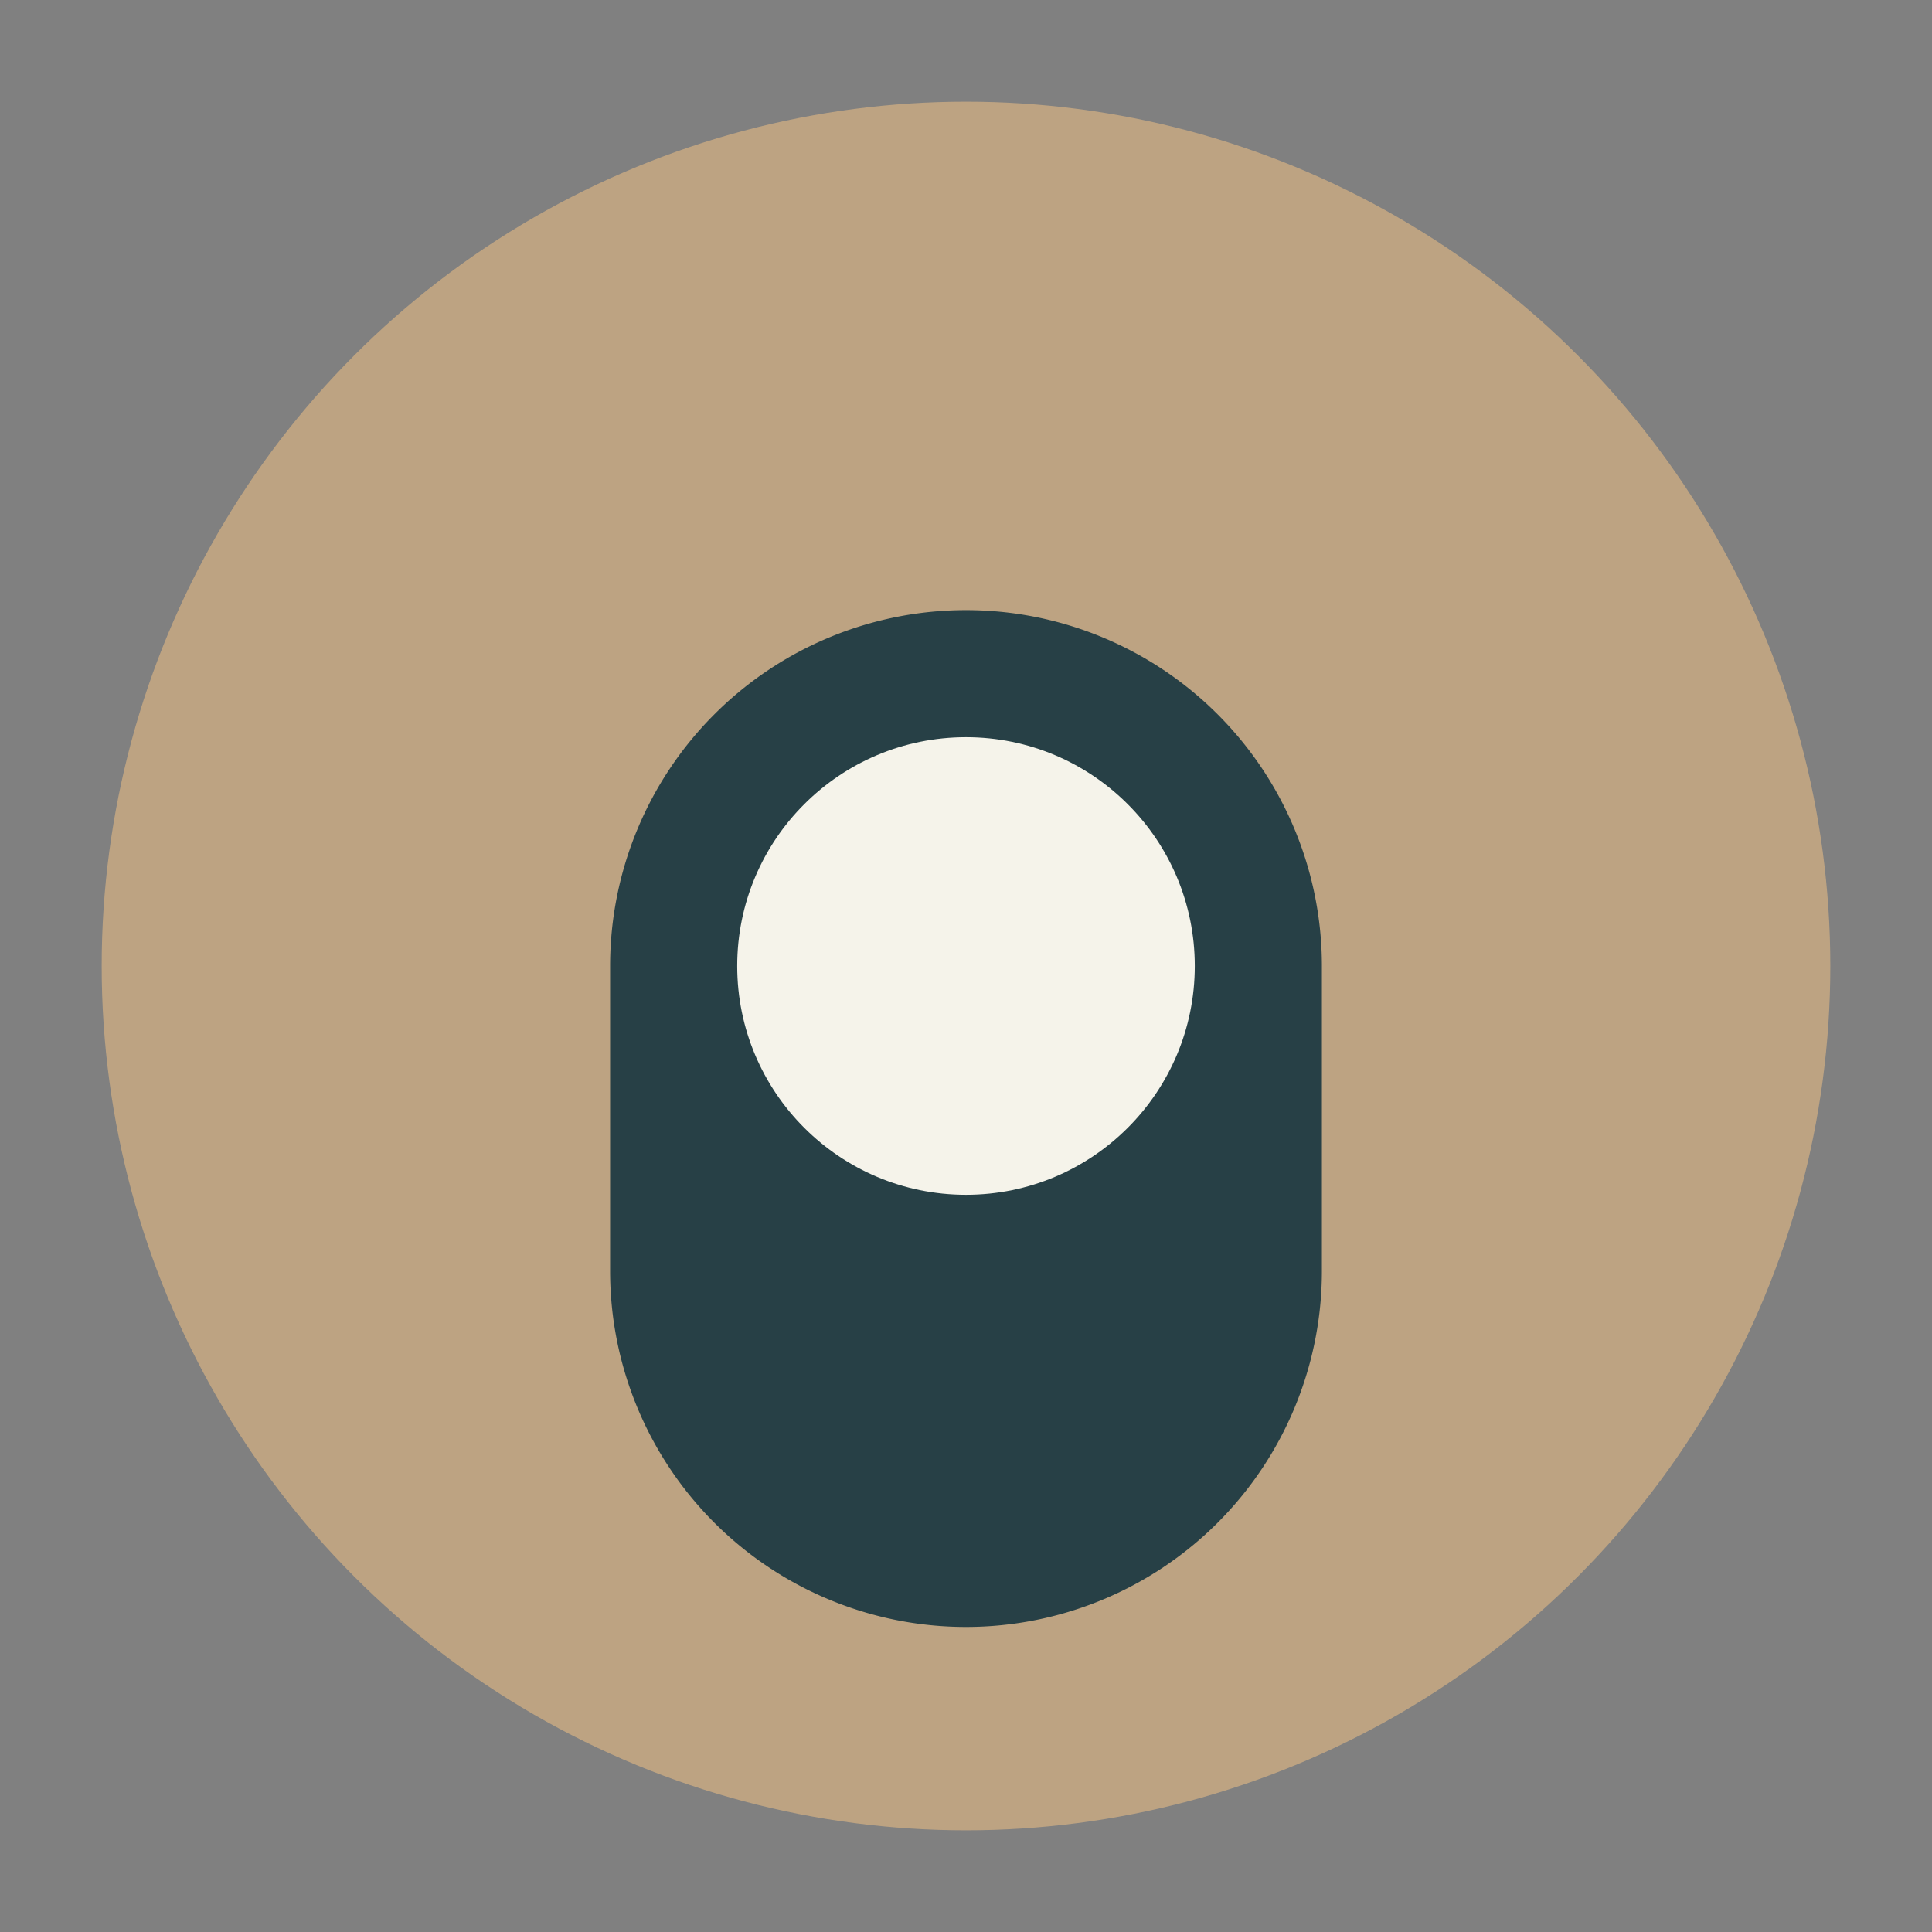 <?xml version="1.0" encoding="UTF-8"?>
<svg xmlns="http://www.w3.org/2000/svg" width="38" height="38" viewBox="0 0 38 38"><rect x="0" y="0" width="38" height="38" fill="#808080" stroke="none"/><ellipse cx="19" cy="19" rx="17" ry="17" fill="#BDA382"/><path d="M19 12a7 7 0 0 1 7 7v6a7 7 0 0 1-14 0v-6a7 7 0 0 1 7-7z" fill="#274046"/><circle cx="19" cy="19" r="4.5" fill="#F5F3EA"/></svg>